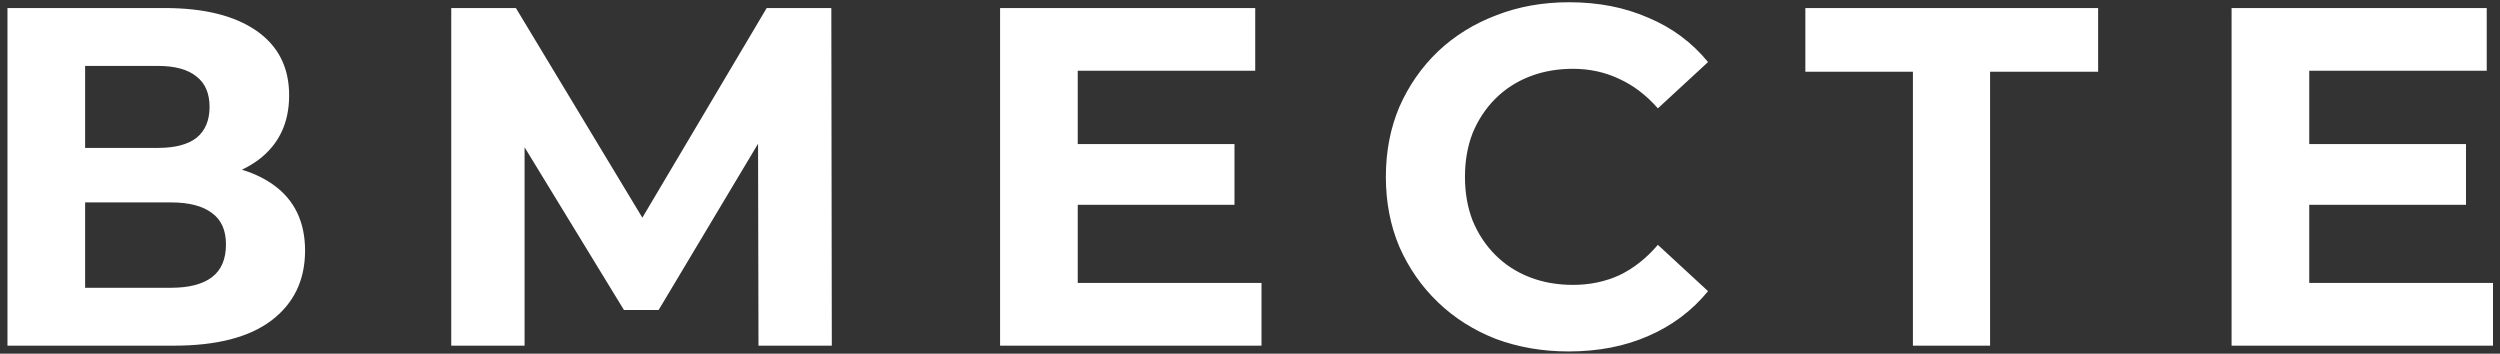 <?xml version="1.0" encoding="UTF-8"?> <svg xmlns="http://www.w3.org/2000/svg" width="311" height="44" viewBox="0 0 311 44" fill="none"><rect x="0" y="0" width="311" height="44" fill="#333333" stroke="none"/> <path d="M0.929 43V1H20.489C25.369 1 29.169 1.94 31.89 3.82C34.609 5.7 35.969 8.38 35.969 11.86C35.969 15.3 34.69 17.98 32.13 19.9C29.57 21.78 26.169 22.72 21.93 22.72L23.07 20.2C27.79 20.2 31.45 21.14 34.05 23.02C36.65 24.9 37.95 27.62 37.95 31.18C37.95 34.86 36.55 37.76 33.749 39.88C30.989 41.96 26.95 43 21.63 43H0.929ZM10.589 35.8H21.27C23.509 35.8 25.209 35.36 26.369 34.48C27.529 33.6 28.11 32.24 28.11 30.4C28.11 28.64 27.529 27.34 26.369 26.5C25.209 25.62 23.509 25.18 21.27 25.18H10.589V35.8ZM10.589 18.4H19.649C21.77 18.4 23.369 17.98 24.45 17.14C25.529 16.26 26.07 14.98 26.07 13.3C26.07 11.62 25.529 10.36 24.45 9.52C23.369 8.64 21.77 8.2 19.649 8.2H10.589V18.4ZM56.136 43V1H64.177L82.056 30.64H77.796L95.376 1H103.417L103.477 43H94.356L94.296 14.98H96.037L81.936 38.56H77.617L63.217 14.98H65.257V43H56.136ZM133.35 17.92H153.57V25.48H133.35V17.92ZM134.07 35.2H156.93V43H124.41V1H156.15V8.8H134.07V35.2ZM195.141 43.72C191.901 43.72 188.881 43.2 186.081 42.16C183.321 41.08 180.921 39.56 178.881 37.6C176.841 35.64 175.241 33.34 174.081 30.7C172.961 28.06 172.401 25.16 172.401 22C172.401 18.84 172.961 15.94 174.081 13.3C175.241 10.66 176.841 8.36 178.881 6.4C180.961 4.44 183.381 2.94 186.141 1.9C188.901 0.82 191.921 0.28 195.201 0.28C198.841 0.28 202.121 0.92 205.041 2.2C208.001 3.44 210.481 5.28 212.481 7.72L206.241 13.48C204.801 11.84 203.201 10.62 201.441 9.82C199.681 8.98 197.761 8.56 195.681 8.56C193.721 8.56 191.921 8.88 190.281 9.52C188.641 10.16 187.221 11.08 186.021 12.28C184.821 13.48 183.881 14.9 183.201 16.54C182.561 18.18 182.241 20 182.241 22C182.241 24 182.561 25.82 183.201 27.46C183.881 29.1 184.821 30.52 186.021 31.72C187.221 32.92 188.641 33.84 190.281 34.48C191.921 35.12 193.721 35.44 195.681 35.44C197.761 35.44 199.681 35.04 201.441 34.24C203.201 33.4 204.801 32.14 206.241 30.46L212.481 36.22C210.481 38.66 208.001 40.52 205.041 41.8C202.121 43.08 198.821 43.72 195.141 43.72ZM237.966 43V6.7L240.186 8.92H224.586V1H261.006V8.92H245.406L247.566 6.7V43H237.966ZM286.549 17.92H306.769V25.48H286.549V17.92ZM287.269 35.2H310.129V43H277.609V1H309.349V8.8H287.269V35.2Z" fill="white"></path> </svg> 